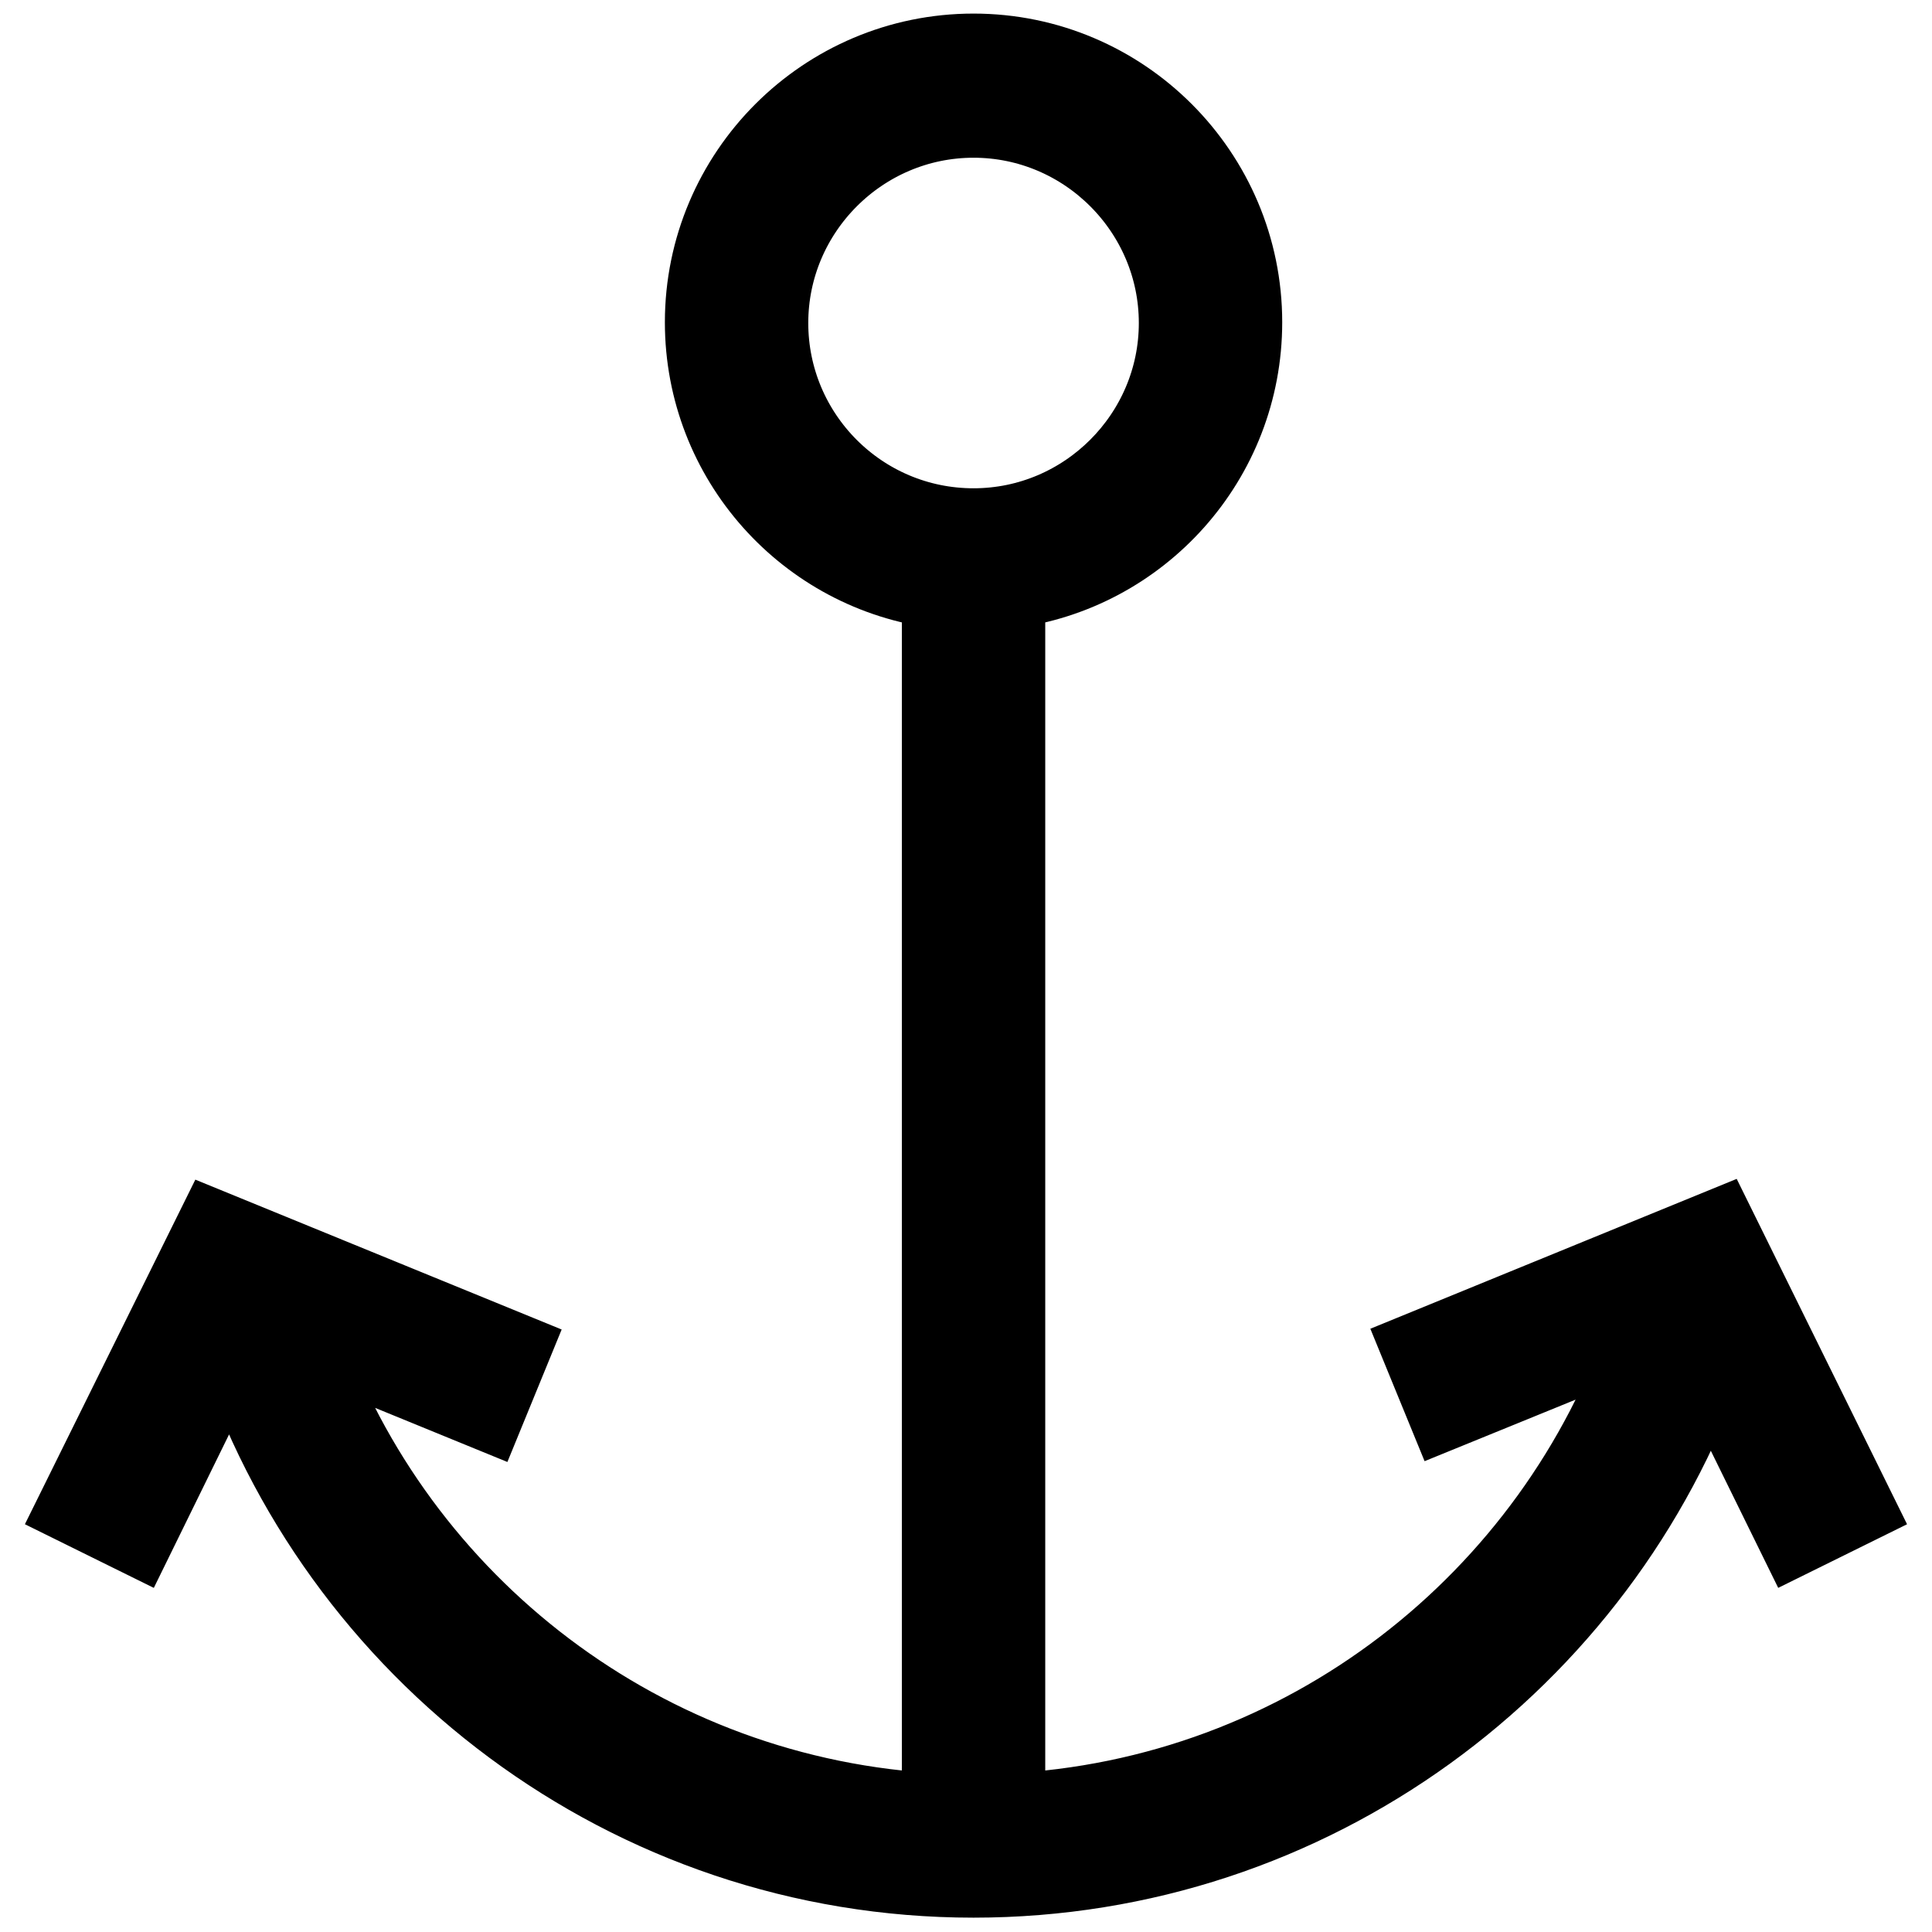 <?xml version="1.0" encoding="utf-8"?>
<!-- Svg Vector Icons : http://www.onlinewebfonts.com/icon -->
<!DOCTYPE svg PUBLIC "-//W3C//DTD SVG 1.1//EN" "http://www.w3.org/Graphics/SVG/1.1/DTD/svg11.dtd">
<svg version="1.1" xmlns="http://www.w3.org/2000/svg" xmlns:xlink="http://www.w3.org/1999/xlink" x="0px" y="0px" viewBox="0 0 256 256" enable-background="new 0 0 256 256" xml:space="preserve">
<g> <path stroke-width="10" fill-opacity="0" stroke="#000000"  d="M246,199.7l-18.3-37.1l-39.6,16.2l3.4,8.3l26.5-10.8c-12.2,35.7-45.2,61.8-84.5,63.7V78.3 c17.7-2.2,31.4-17.3,31.4-35.6c0-19.8-16.1-35.9-35.9-35.9c-19.8,0-35.9,16.1-35.9,35.9c0,18.3,13.7,33.4,31.4,35.6V240 c-39-1.9-71.8-27.5-84.2-62.7l24.2,9.9l3.4-8.3l-39.6-16.2L10,199.7l8.1,4l12.8-26.1c13.4,41.4,52.3,71.5,98.1,71.5 c44.9,0,83.2-28.9,97.3-69l11.6,23.6L246,199.7L246,199.7z M102.1,42.8c0-14.8,12.1-26.9,26.9-26.9c14.8,0,26.9,12.1,26.9,26.9 c0,14.8-12.1,26.9-26.9,26.9C114.1,69.7,102.1,57.6,102.1,42.8z"/></g>
</svg>